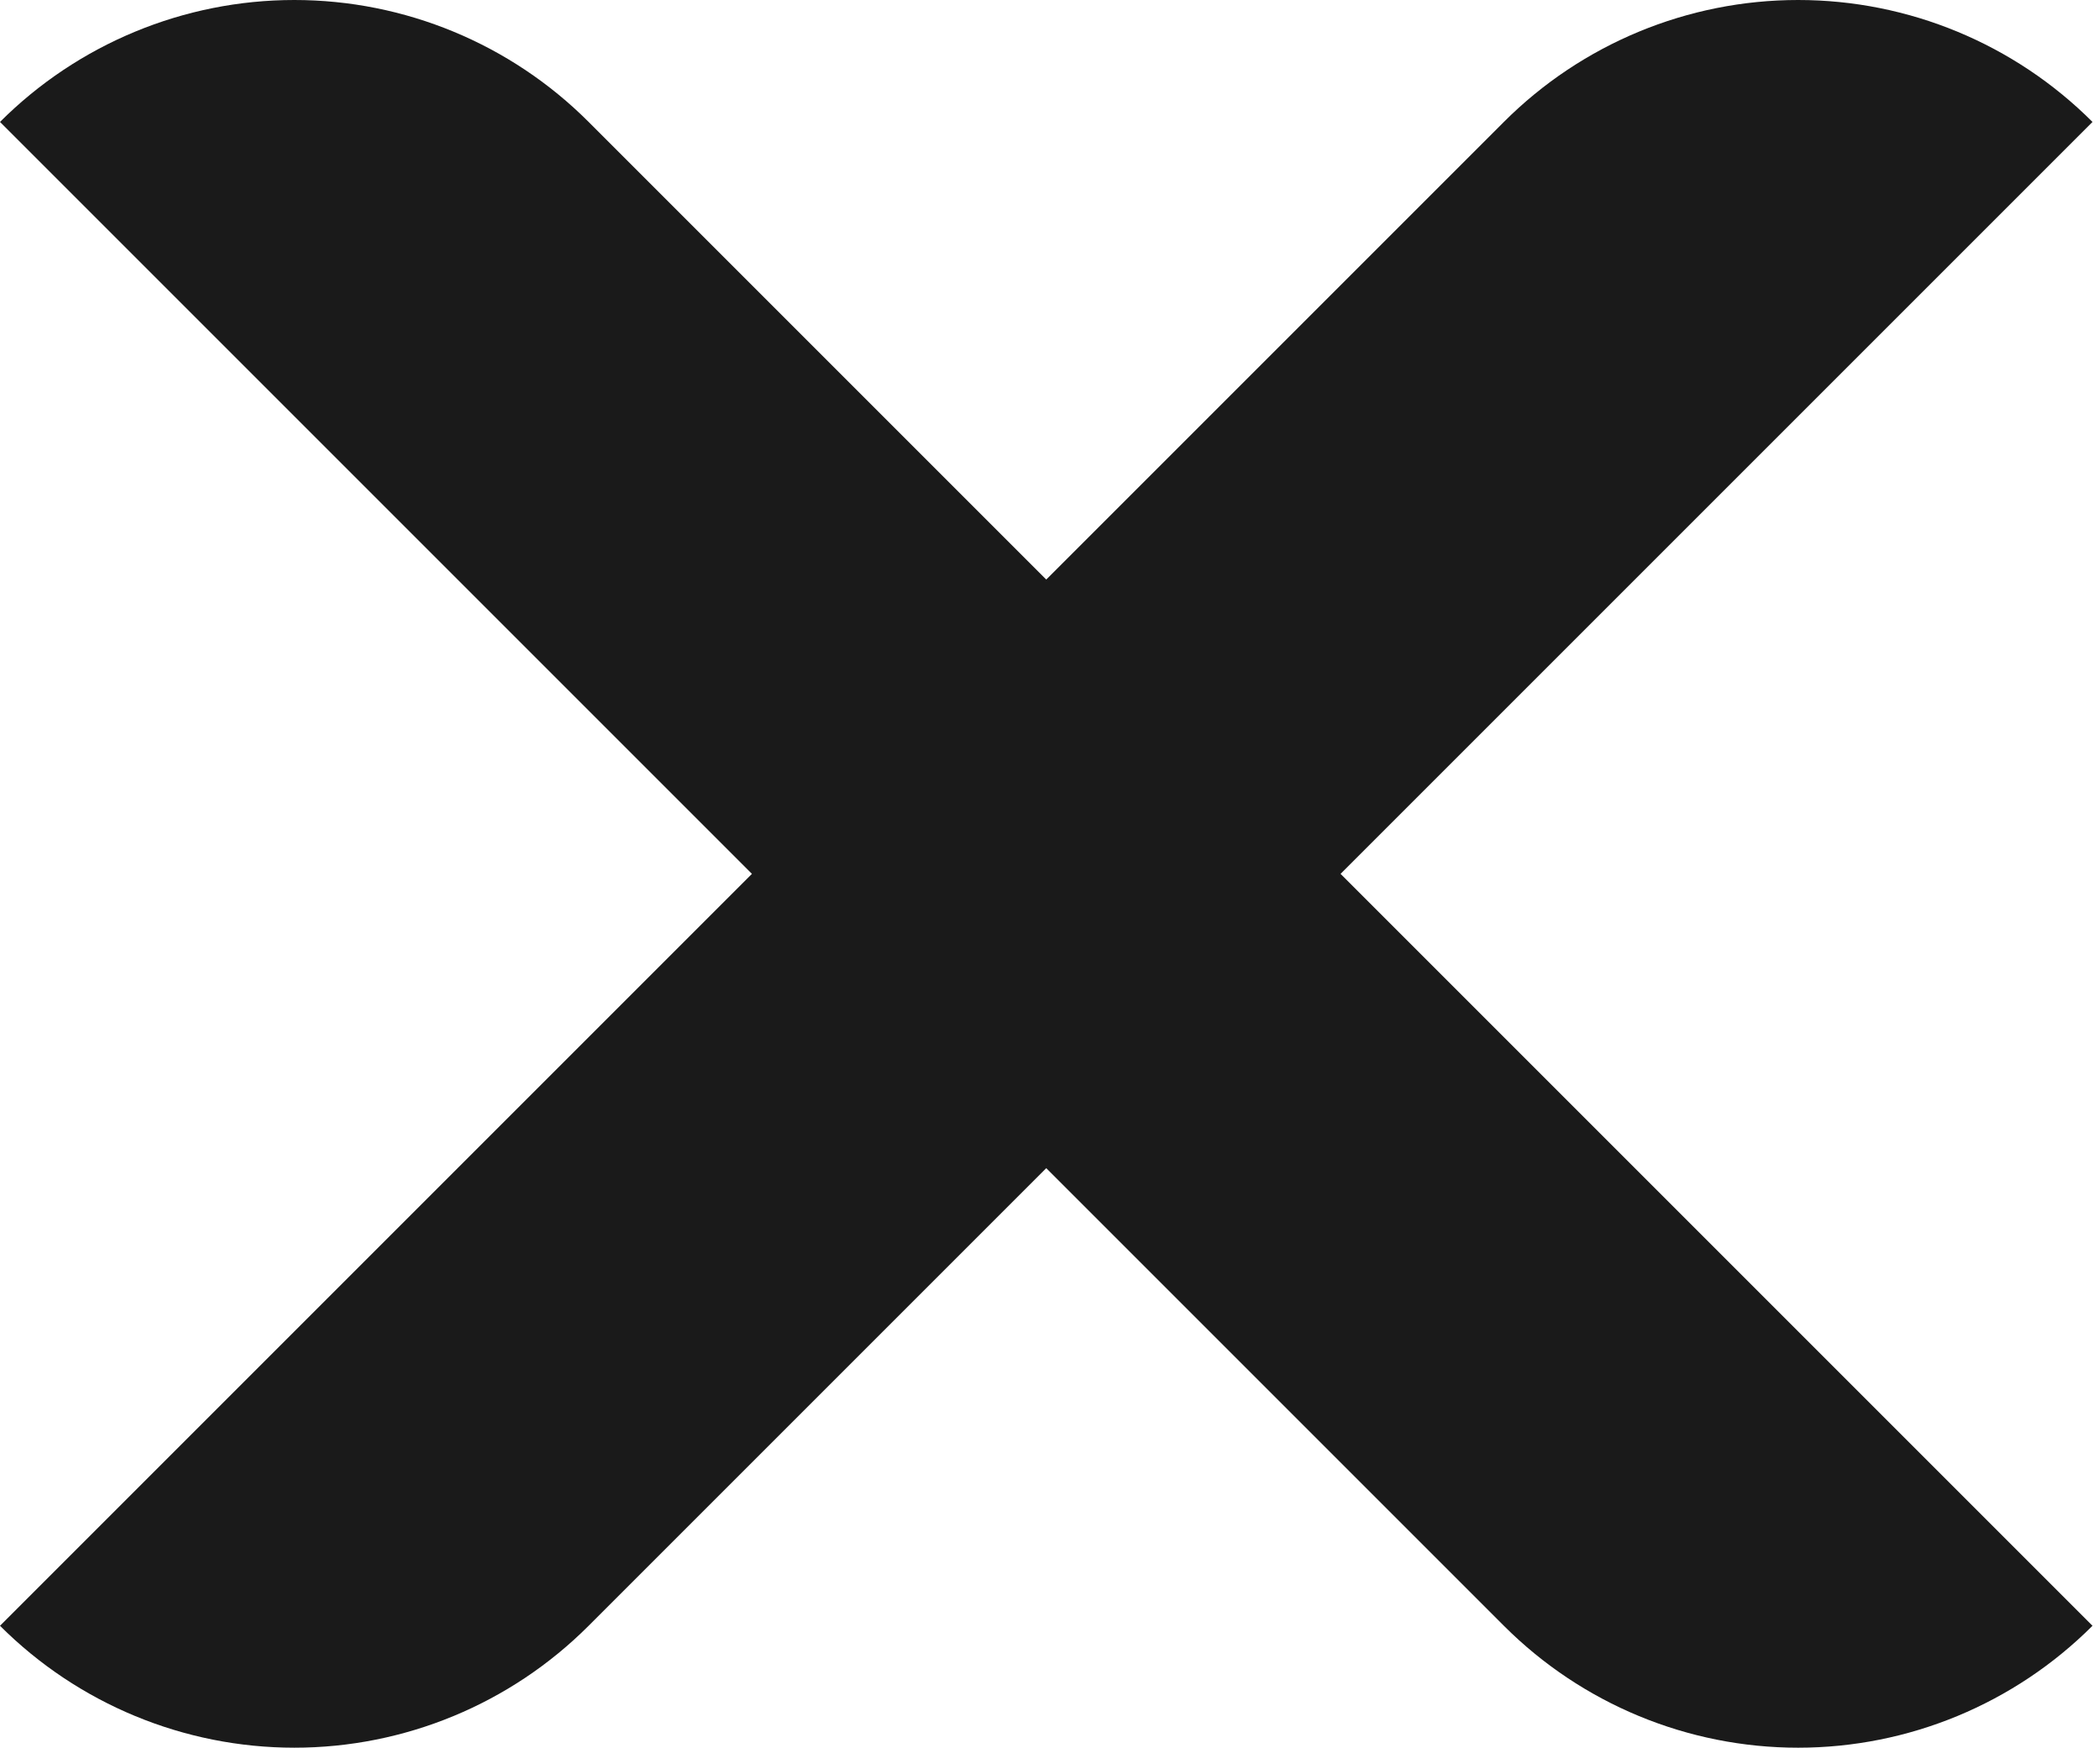 <?xml version="1.0" encoding="UTF-8"?> <svg xmlns="http://www.w3.org/2000/svg" width="227" height="189" viewBox="0 0 227 189" fill="none"> <path fill-rule="evenodd" clip-rule="evenodd" d="M81.28 94.461L0 175.742C8.438 184.179 19.88 188.92 31.811 188.922C43.742 188.924 55.183 184.187 63.618 175.752L113.094 126.275L127.216 140.397L130.767 143.948L162.571 175.752C171.006 184.187 182.447 188.925 194.378 188.923C206.309 188.921 217.751 184.179 226.189 175.742L144.908 94.461L226.189 13.181C217.751 4.743 206.309 0.002 194.378 -5.12679e-06C182.447 -0.002 171.006 4.736 162.571 13.171L130.767 44.974L127.216 48.526L113.094 62.647L63.618 13.171C55.183 4.736 43.742 -0.002 31.811 0C19.881 0.002 8.438 4.743 0 13.181L81.28 94.461Z" fill="#1A1A1A"></path> </svg> 